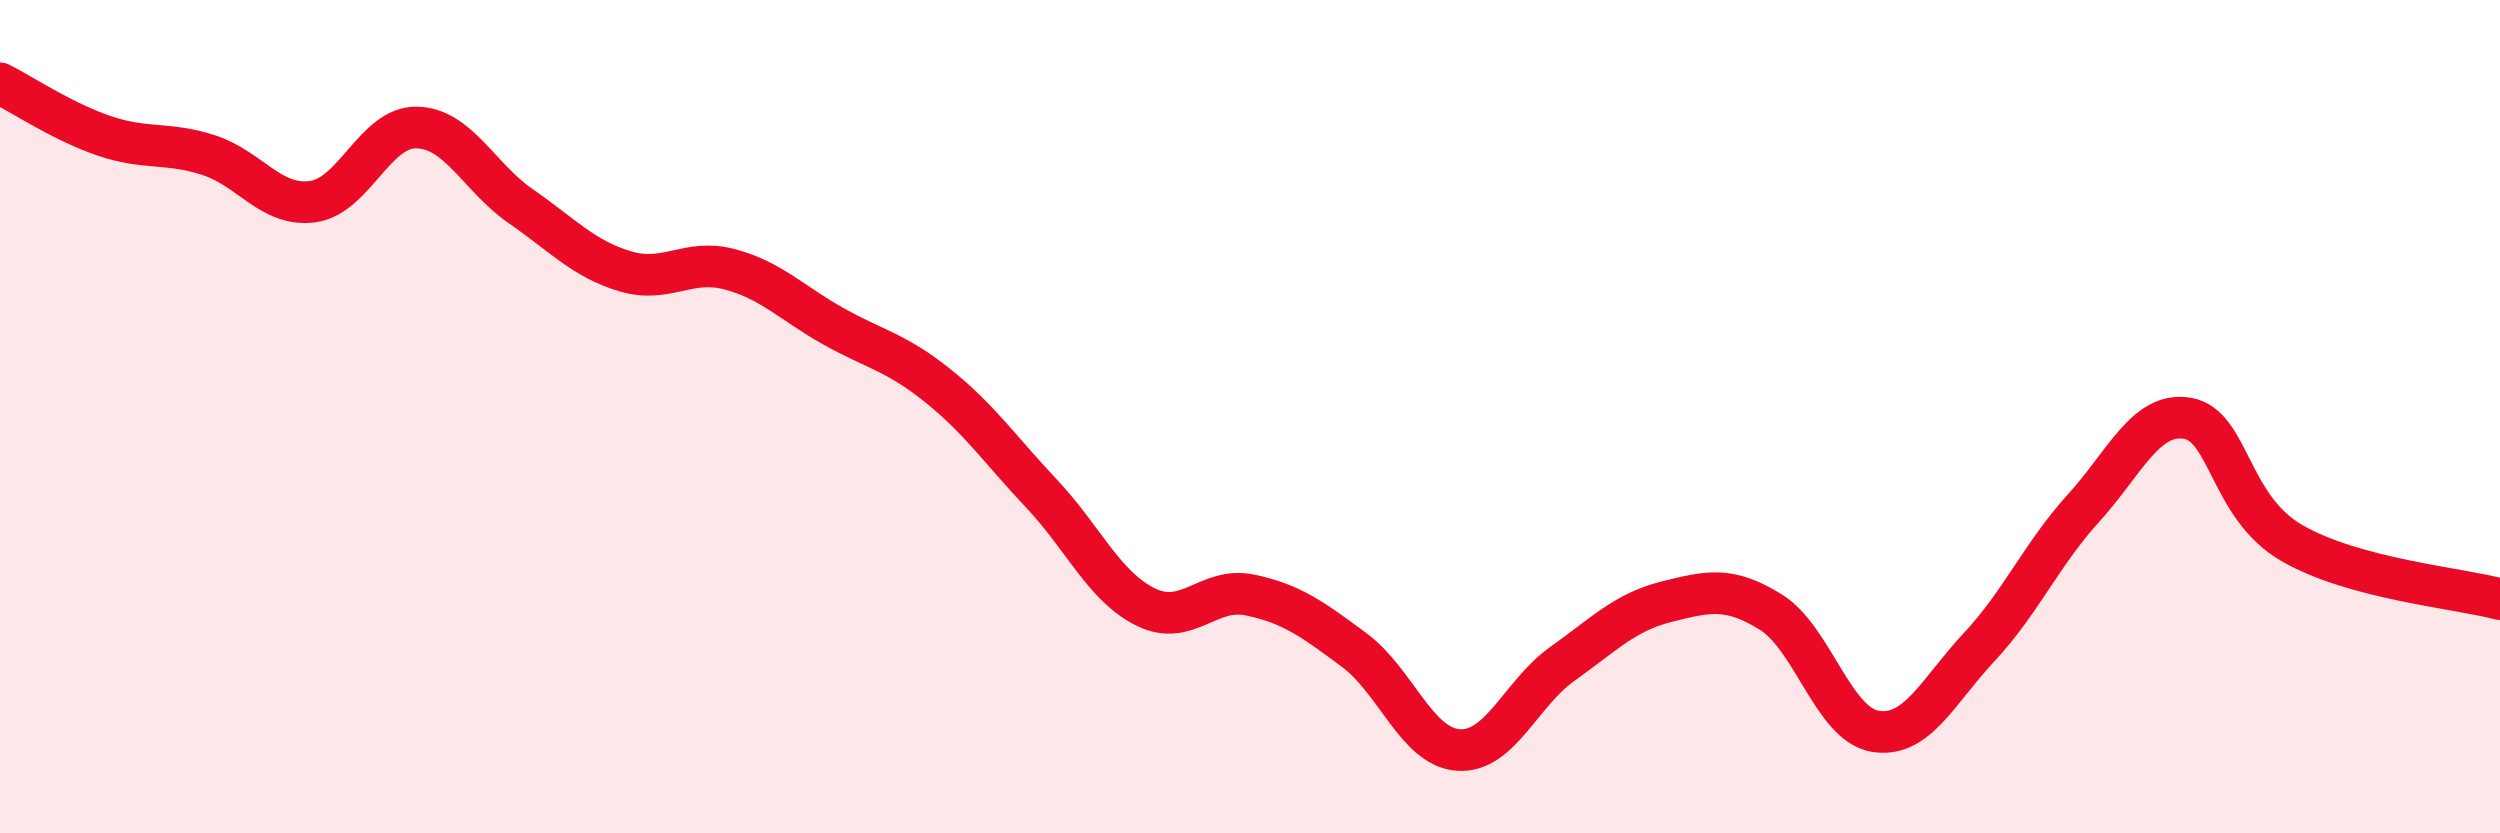 
    <svg width="60" height="20" viewBox="0 0 60 20" xmlns="http://www.w3.org/2000/svg">
      <path
        d="M 0,2 C 0.5,2.25 1.5,2.92 2.5,3.26 C 3.5,3.6 4,3.4 5,3.72 C 6,4.04 6.5,4.97 7.5,4.84 C 8.5,4.71 9,3.04 10,3.06 C 11,3.08 11.5,4.26 12.5,4.95 C 13.5,5.64 14,6.21 15,6.51 C 16,6.81 16.5,6.2 17.5,6.46 C 18.5,6.72 19,7.27 20,7.83 C 21,8.39 21.5,8.45 22.5,9.25 C 23.5,10.05 24,10.79 25,11.85 C 26,12.91 26.5,14.08 27.5,14.57 C 28.5,15.06 29,14.07 30,14.28 C 31,14.49 31.5,14.86 32.5,15.6 C 33.5,16.34 34,17.93 35,18 C 36,18.07 36.5,16.64 37.5,15.93 C 38.5,15.22 39,14.69 40,14.44 C 41,14.19 41.5,14.07 42.5,14.69 C 43.5,15.31 44,17.38 45,17.55 C 46,17.72 46.5,16.6 47.5,15.53 C 48.5,14.46 49,13.3 50,12.2 C 51,11.1 51.5,9.87 52.5,10.04 C 53.5,10.21 53.5,12.16 55,13.03 C 56.5,13.9 59,14.11 60,14.38L60 20L0 20Z"
        fill="#EB0A25"
        opacity="0.1"
        stroke-linecap="round"
        stroke-linejoin="round"
      />
      <path
        d="M 0,2 C 0.5,2.25 1.5,2.92 2.5,3.26 C 3.5,3.6 4,3.4 5,3.72 C 6,4.04 6.5,4.97 7.5,4.84 C 8.5,4.71 9,3.04 10,3.06 C 11,3.08 11.5,4.26 12.5,4.95 C 13.5,5.64 14,6.21 15,6.51 C 16,6.81 16.5,6.2 17.5,6.46 C 18.5,6.72 19,7.27 20,7.83 C 21,8.39 21.5,8.45 22.5,9.25 C 23.5,10.05 24,10.79 25,11.85 C 26,12.91 26.5,14.08 27.5,14.57 C 28.5,15.06 29,14.07 30,14.28 C 31,14.49 31.5,14.86 32.5,15.6 C 33.5,16.34 34,17.93 35,18 C 36,18.07 36.5,16.64 37.5,15.93 C 38.5,15.22 39,14.69 40,14.44 C 41,14.19 41.5,14.07 42.5,14.69 C 43.5,15.31 44,17.38 45,17.55 C 46,17.72 46.5,16.6 47.5,15.53 C 48.5,14.46 49,13.3 50,12.2 C 51,11.1 51.5,9.87 52.5,10.04 C 53.5,10.21 53.5,12.16 55,13.03 C 56.5,13.9 59,14.11 60,14.38"
        stroke="#EB0A25"
        stroke-width="1"
        fill="none"
        stroke-linecap="round"
        stroke-linejoin="round"
      />
    </svg>
  